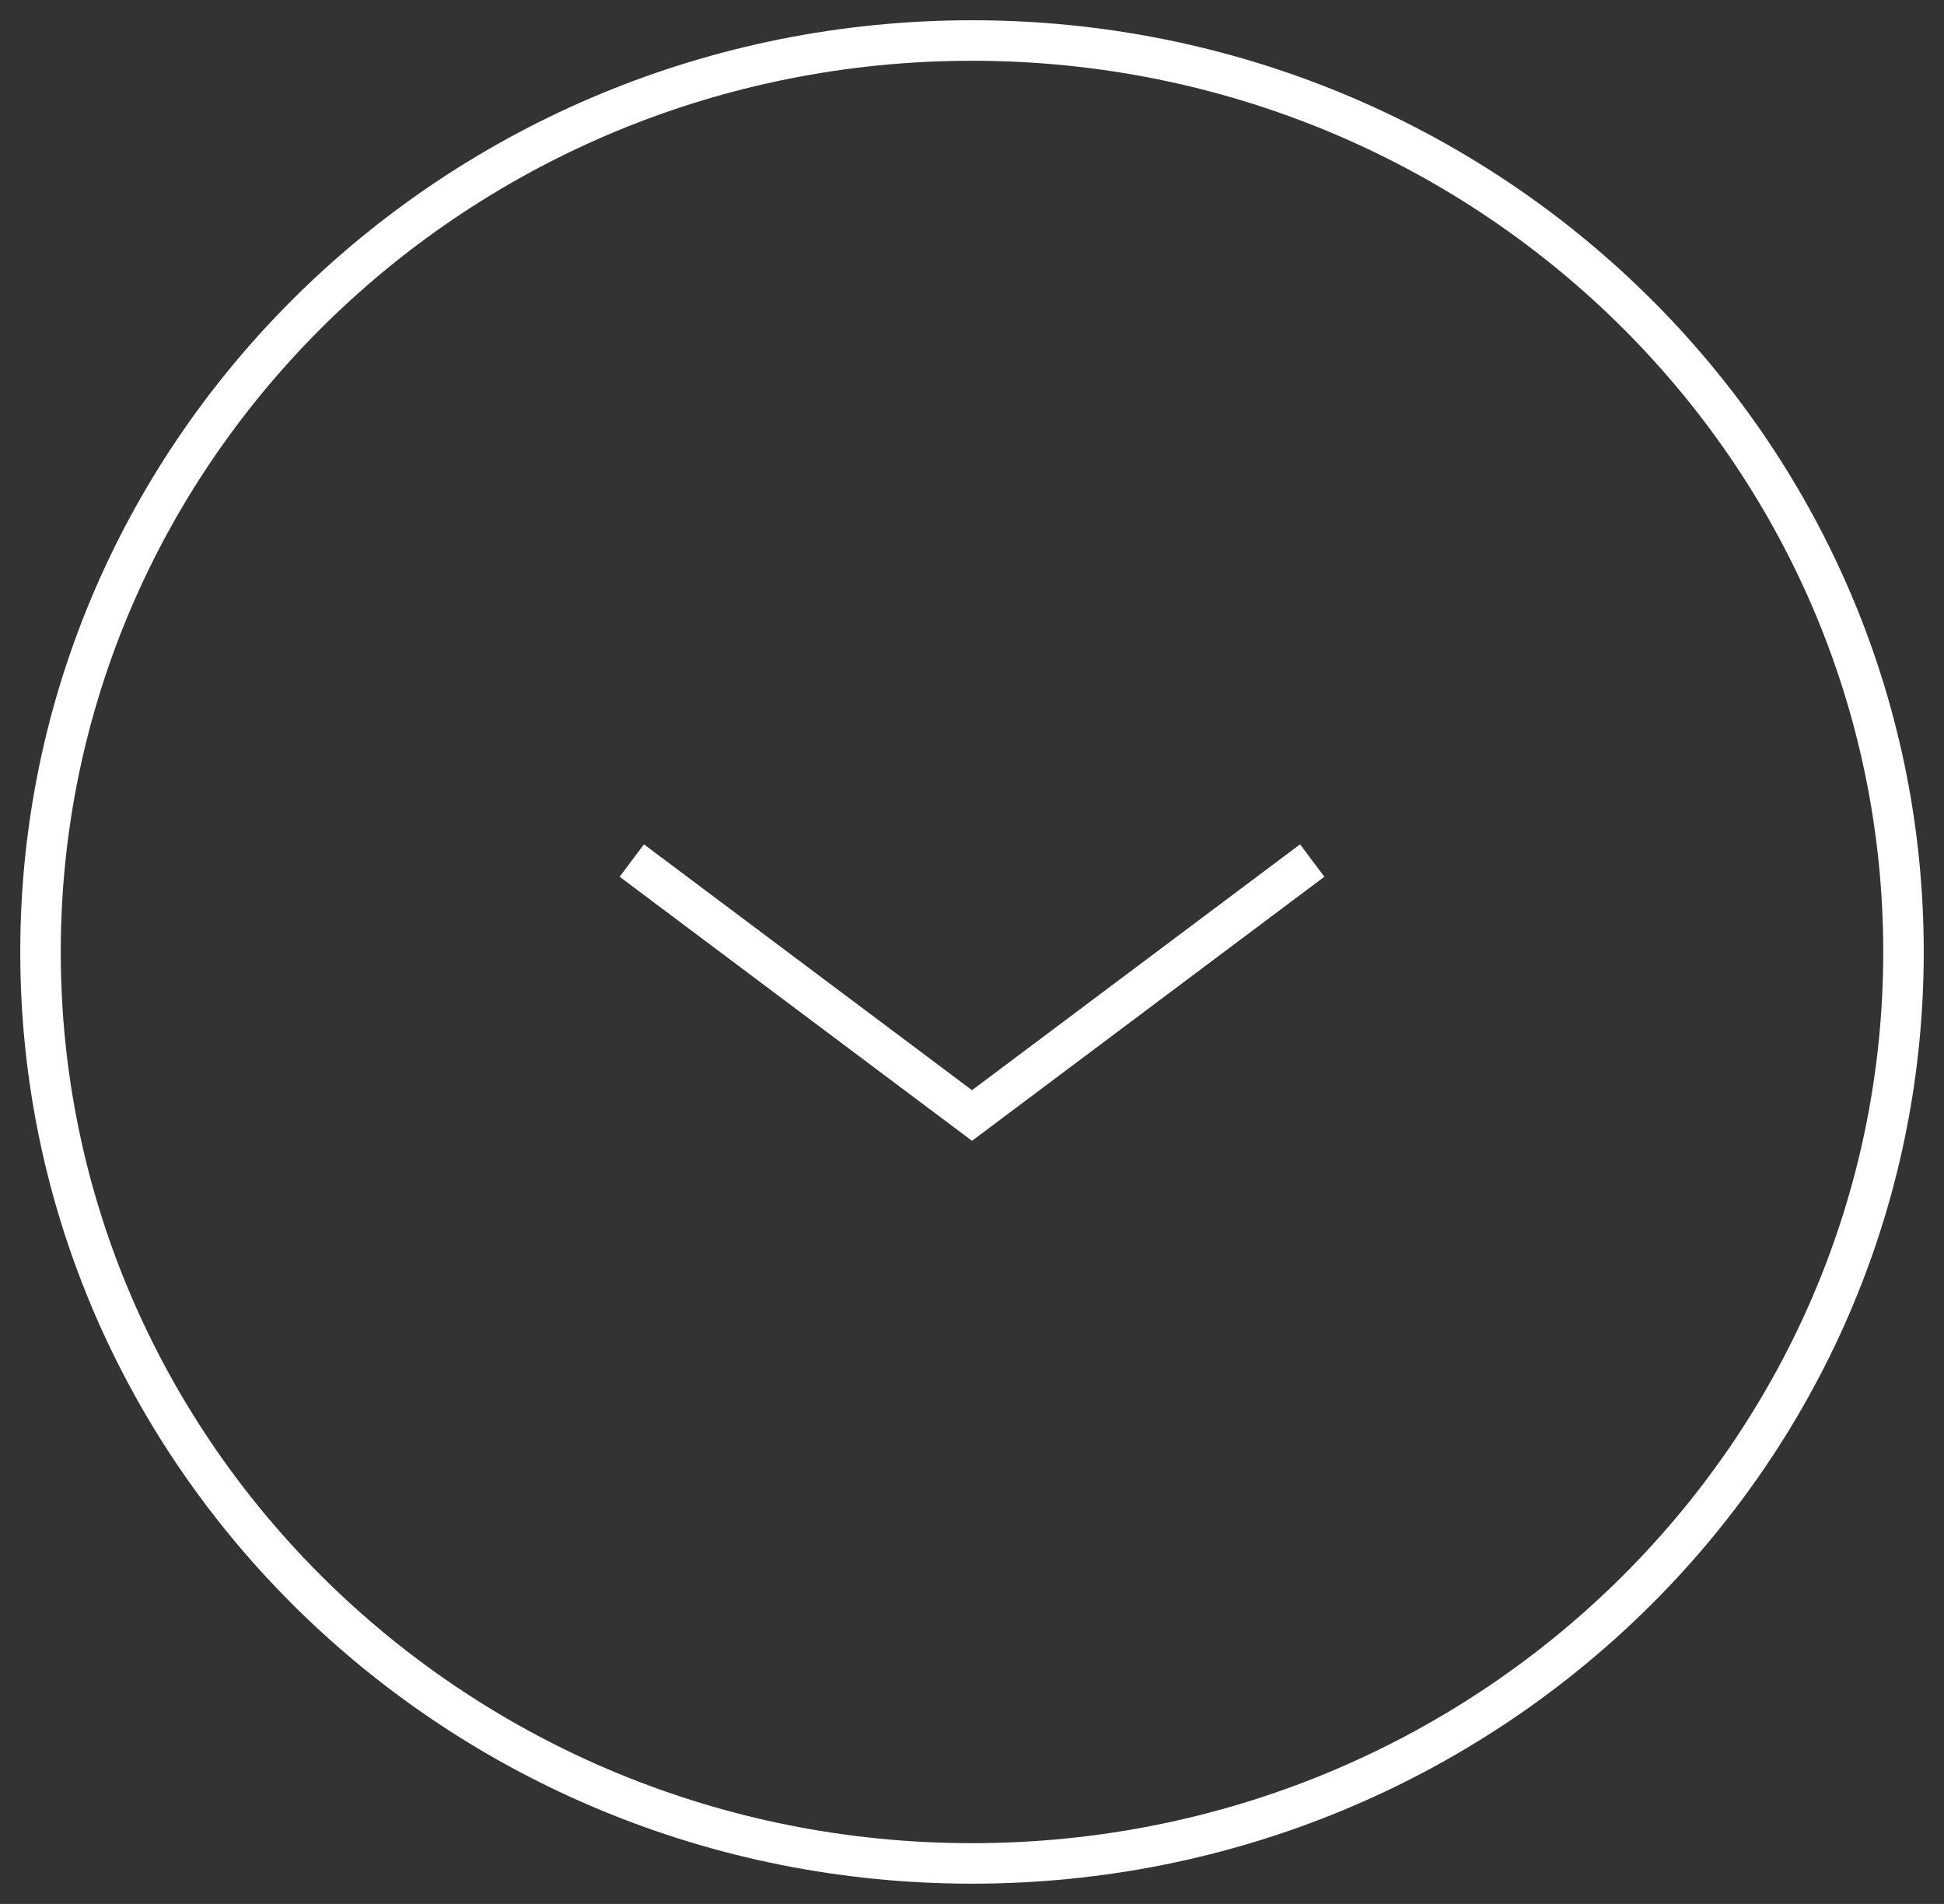 <svg xmlns="http://www.w3.org/2000/svg" width="48" height="47" viewBox="0 0 48 47">
  <rect x="0" y="0" width="48" height="47" fill="#333333" stroke="none"/>
  <g fill="none" fill-rule="evenodd" transform="translate(1 1)">
    <path fill="#FFF" fill-rule="nonzero" d="M23,45.5 C10.024,45.5 -0.5,35.205 -0.5,22.5 C-0.5,9.795 10.024,-0.5 23,-0.5 C35.976,-0.5 46.5,9.795 46.5,22.5 C46.5,35.205 35.976,45.5 23,45.5 Z M23,44.5 C35.429,44.5 45.5,34.648 45.5,22.5 C45.5,10.352 35.429,0.5 23,0.5 C10.571,0.5 0.5,10.352 0.5,22.5 C0.5,34.648 10.571,44.5 23,44.5 Z"/>
    <polyline stroke="#FFF" stroke-linecap="square" points="15 20.543 23 26.537 31 20.543"/>
  </g>
</svg>
